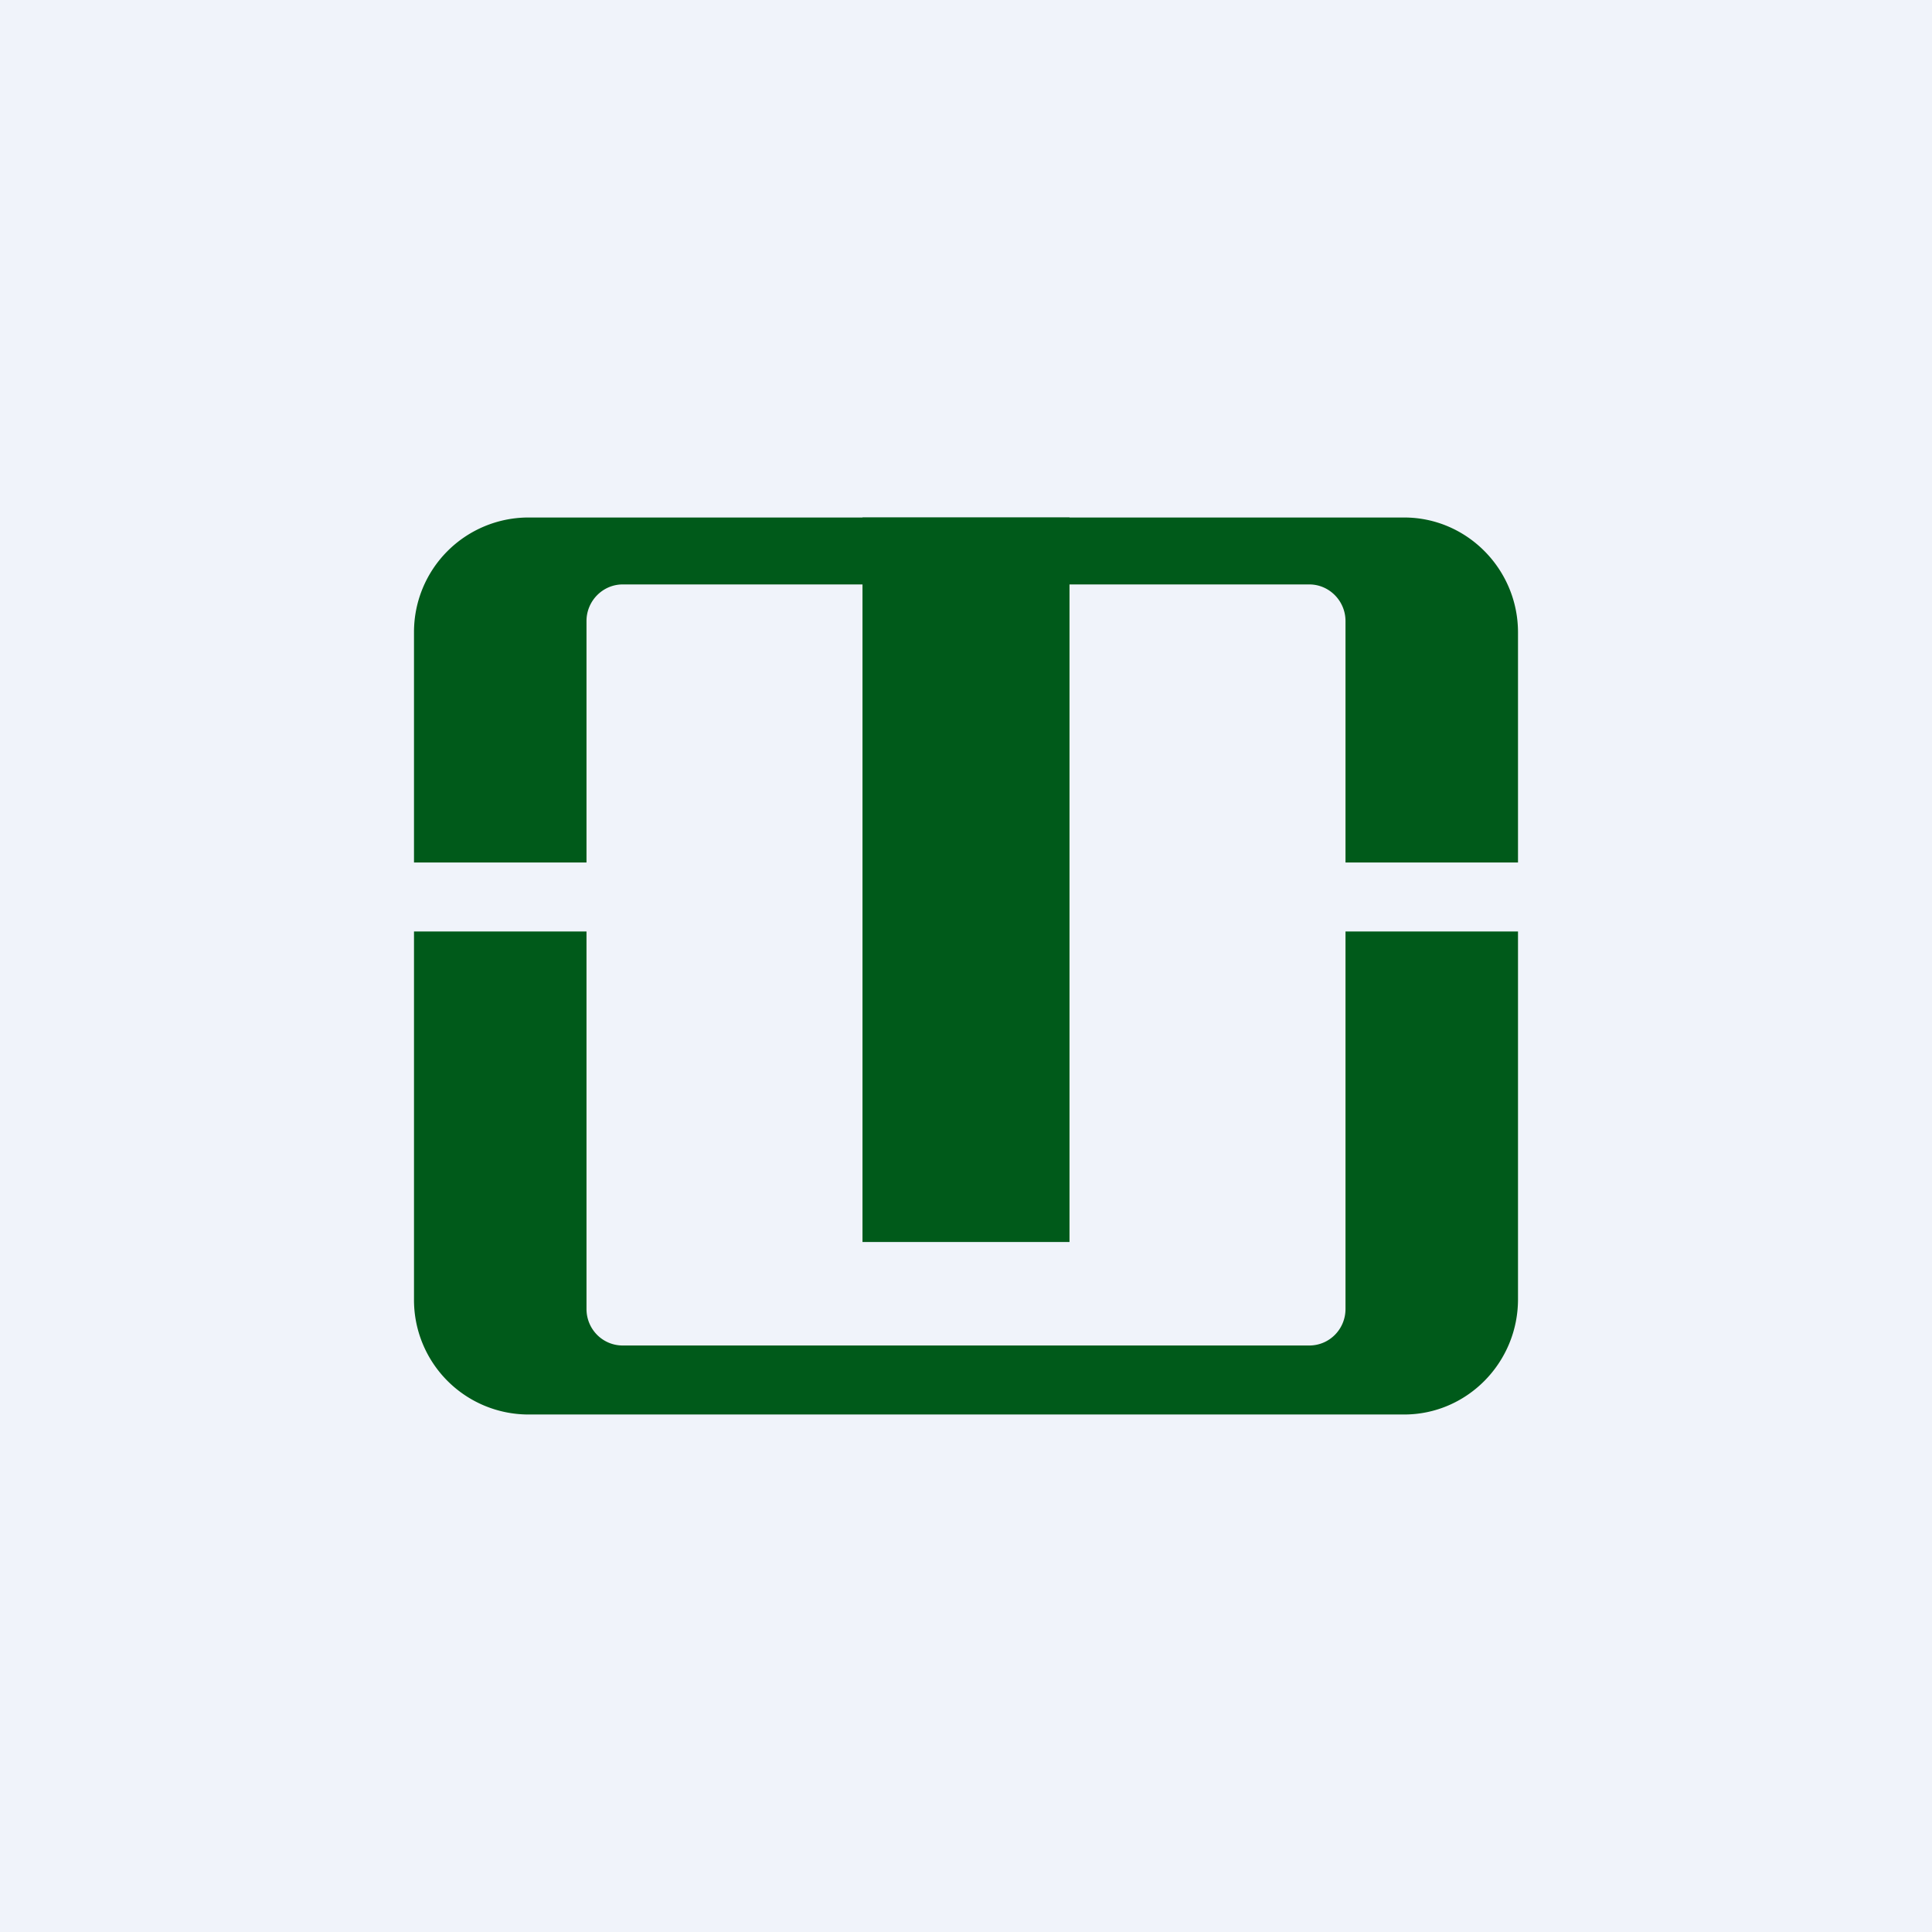 <!-- by TradingView --><svg width="56" height="56" viewBox="0 0 56 56" xmlns="http://www.w3.org/2000/svg"><path fill="#F0F3FA" d="M0 0h56v56H0z"/><path fill="#005A1A" d="M25 15h6v21h-6z"/><path d="M40.7 15c1.82 0 3.3 1.5 3.3 3.33V25h-5v-7c0-.58-.47-1.06-1.05-1.06h-19.9c-.58 0-1.05.48-1.05 1.06v7h-5v-6.67A3.32 3.32 0 0 1 15.3 15h25.4ZM40.7 41c1.82 0 3.3-1.5 3.3-3.34V27h-5v10.94c0 .59-.47 1.06-1.05 1.06h-19.9c-.58 0-1.05-.47-1.05-1.06V27h-5v10.66A3.32 3.32 0 0 0 15.3 41h25.4Z" fill="#005A1A"/></svg>